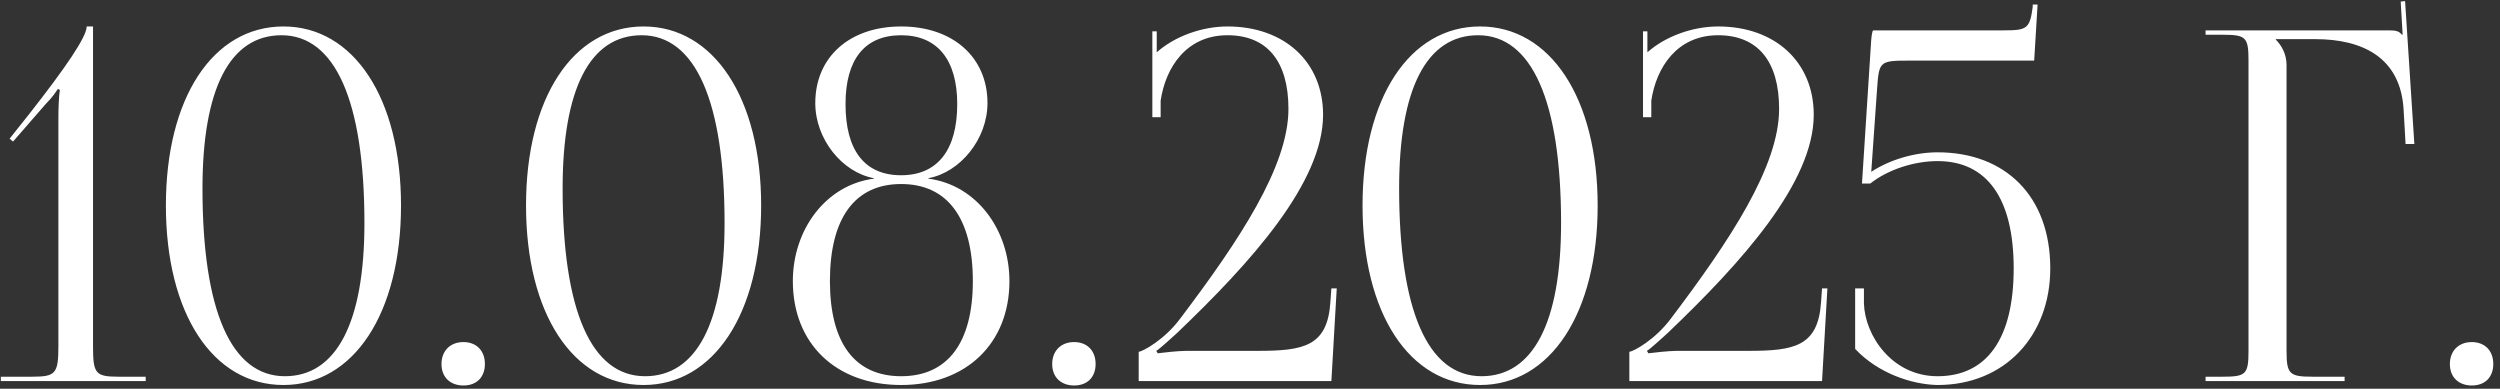 <?xml version="1.0" encoding="UTF-8"?> <svg xmlns="http://www.w3.org/2000/svg" width="328" height="51" viewBox="0 0 328 51" fill="none"><rect x="0" y="0" width="328" height="51" fill="#333333" stroke="none"/><path d="M19.117 50H0.109V49.424H4.205C7.277 49.424 7.661 49.04 7.661 45.456V15.504C7.661 14.032 7.725 12.688 7.853 11.792L7.597 11.664C7.341 12.048 6.893 12.752 5.997 13.648L1.709 18.576L1.261 18.192L3.757 15.056C8.685 8.784 11.373 4.816 11.373 3.472H12.205V45.456C12.205 49.04 12.525 49.424 15.597 49.424H19.117V50ZM36.933 4.624C30.149 4.624 26.565 11.664 26.565 24.72C26.565 40.784 30.341 49.36 37.381 49.36C44.101 49.36 47.813 42.384 47.813 29.264C47.813 13.264 43.973 4.624 36.933 4.624ZM37.189 3.472C46.405 3.472 52.613 12.88 52.613 26.96C52.613 41.104 46.405 50.512 37.189 50.512C27.909 50.512 21.765 41.104 21.765 26.96C21.765 12.88 27.909 3.472 37.189 3.472ZM60.803 44.88C62.467 44.88 63.619 45.968 63.619 47.76C63.619 49.424 62.595 50.576 60.803 50.576C59.139 50.576 57.923 49.552 57.923 47.76C57.923 46.096 59.011 44.88 60.803 44.88ZM84.183 4.624C77.399 4.624 73.815 11.664 73.815 24.72C73.815 40.784 77.591 49.36 84.631 49.36C91.351 49.36 95.063 42.384 95.063 29.264C95.063 13.264 91.223 4.624 84.183 4.624ZM84.439 3.472C93.655 3.472 99.863 12.88 99.863 26.96C99.863 41.104 93.655 50.512 84.439 50.512C75.159 50.512 69.015 41.104 69.015 26.96C69.015 12.88 75.159 3.472 84.439 3.472ZM118.229 49.36C124.309 49.36 127.637 45.008 127.637 36.88C127.637 28.624 124.309 24.144 118.229 24.144C112.149 24.144 108.885 28.624 108.885 36.88C108.885 45.008 112.149 49.36 118.229 49.36ZM118.229 22.992C122.965 22.992 125.589 19.728 125.589 13.648C125.589 7.824 122.965 4.624 118.229 4.624C113.429 4.624 110.933 7.824 110.933 13.648C110.933 19.728 113.429 22.992 118.229 22.992ZM118.229 50.512C109.653 50.512 104.021 45.072 104.021 36.88C104.021 30.16 108.309 24.272 114.645 23.44V23.376C110.485 22.608 106.965 18.256 106.965 13.52C106.965 7.504 111.445 3.472 118.229 3.472C125.013 3.472 129.557 7.504 129.557 13.52C129.557 18.256 125.973 22.608 121.813 23.376V23.44C128.149 24.272 132.437 30.16 132.437 36.88C132.437 45.072 126.741 50.512 118.229 50.512ZM140.928 44.88C142.592 44.88 143.744 45.968 143.744 47.76C143.744 49.424 142.72 50.576 140.928 50.576C139.264 50.576 138.048 49.552 138.048 47.76C138.048 46.096 139.136 44.88 140.928 44.88ZM174.676 50H149.396V46.16C149.972 46.096 152.788 44.56 154.836 41.808C162.58 31.568 169.044 21.84 169.044 14.288C169.044 8.016 166.228 4.624 161.044 4.624C155.604 4.624 152.916 8.912 152.276 13.2V15.376H151.188V4.112H151.764V6.864C154.132 4.752 157.716 3.472 161.044 3.472C168.532 3.472 173.588 8.144 173.588 15.056C173.588 23.952 164.116 34.448 154.388 43.728C153.748 44.304 152.084 45.84 151.7 46.032L151.892 46.352C152.34 46.288 154.58 46.032 155.604 46.032H165.012C171.028 46.032 174.164 45.456 174.548 39.632L174.676 37.84H175.38L174.676 50ZM193.933 4.624C187.149 4.624 183.565 11.664 183.565 24.72C183.565 40.784 187.341 49.36 194.381 49.36C201.101 49.36 204.813 42.384 204.813 29.264C204.813 13.264 200.973 4.624 193.933 4.624ZM194.189 3.472C203.405 3.472 209.613 12.88 209.613 26.96C209.613 41.104 203.405 50.512 194.189 50.512C184.909 50.512 178.765 41.104 178.765 26.96C178.765 12.88 184.909 3.472 194.189 3.472ZM239.051 50H213.771V46.16C214.347 46.096 217.163 44.56 219.211 41.808C226.955 31.568 233.419 21.84 233.419 14.288C233.419 8.016 230.603 4.624 225.419 4.624C219.979 4.624 217.291 8.912 216.651 13.2V15.376H215.563V4.112H216.139V6.864C218.507 4.752 222.091 3.472 225.419 3.472C232.907 3.472 237.963 8.144 237.963 15.056C237.963 23.952 228.491 34.448 218.763 43.728C218.123 44.304 216.459 45.84 216.075 46.032L216.267 46.352C216.715 46.288 218.955 46.032 219.979 46.032H229.387C235.403 46.032 238.539 45.456 238.923 39.632L239.051 37.84H239.755L239.051 50ZM245.764 3.984H262.852C265.924 3.984 266.308 3.792 266.692 0.912V0.592H267.332L266.884 7.952H250.436C246.596 7.952 246.532 8.08 246.276 11.6L245.508 22.544C247.94 20.944 251.204 19.984 254.212 19.984C263.044 19.984 268.996 25.68 268.996 35.216C268.996 44.048 263.044 50.512 254.212 50.512C250.82 50.448 246.404 48.976 243.396 45.776V37.84H244.548V39.824C244.676 43.984 248.196 49.36 254.212 49.36C260.676 49.36 264.196 44.432 264.196 35.216C264.196 26 260.676 21.136 254.212 21.136C250.948 21.136 247.556 22.352 245.38 24.08H244.292L245.444 6.16C245.508 4.752 245.636 4.048 245.764 3.984ZM289.371 50V49.424H291.611C294.683 49.424 295.003 49.104 295.003 46.032V7.952C295.003 4.88 294.683 4.56 291.611 4.56H289.371V3.984H313.435C314.459 3.984 314.715 4.112 315.163 4.56H315.227L314.971 0.208L315.547 0.144L316.763 18.896H315.611L315.355 14.416C314.971 7.504 309.915 5.136 303.771 5.136H298.587V5.2C299.355 5.968 299.995 7.12 299.995 8.528V46.032C299.995 49.104 300.379 49.424 303.451 49.424H307.611V50H289.371ZM324.303 44.88C325.967 44.88 327.119 45.968 327.119 47.76C327.119 49.424 326.095 50.576 324.303 50.576C322.639 50.576 321.423 49.552 321.423 47.76C321.423 46.096 322.511 44.88 324.303 44.88Z" fill="white"></path></svg> 
